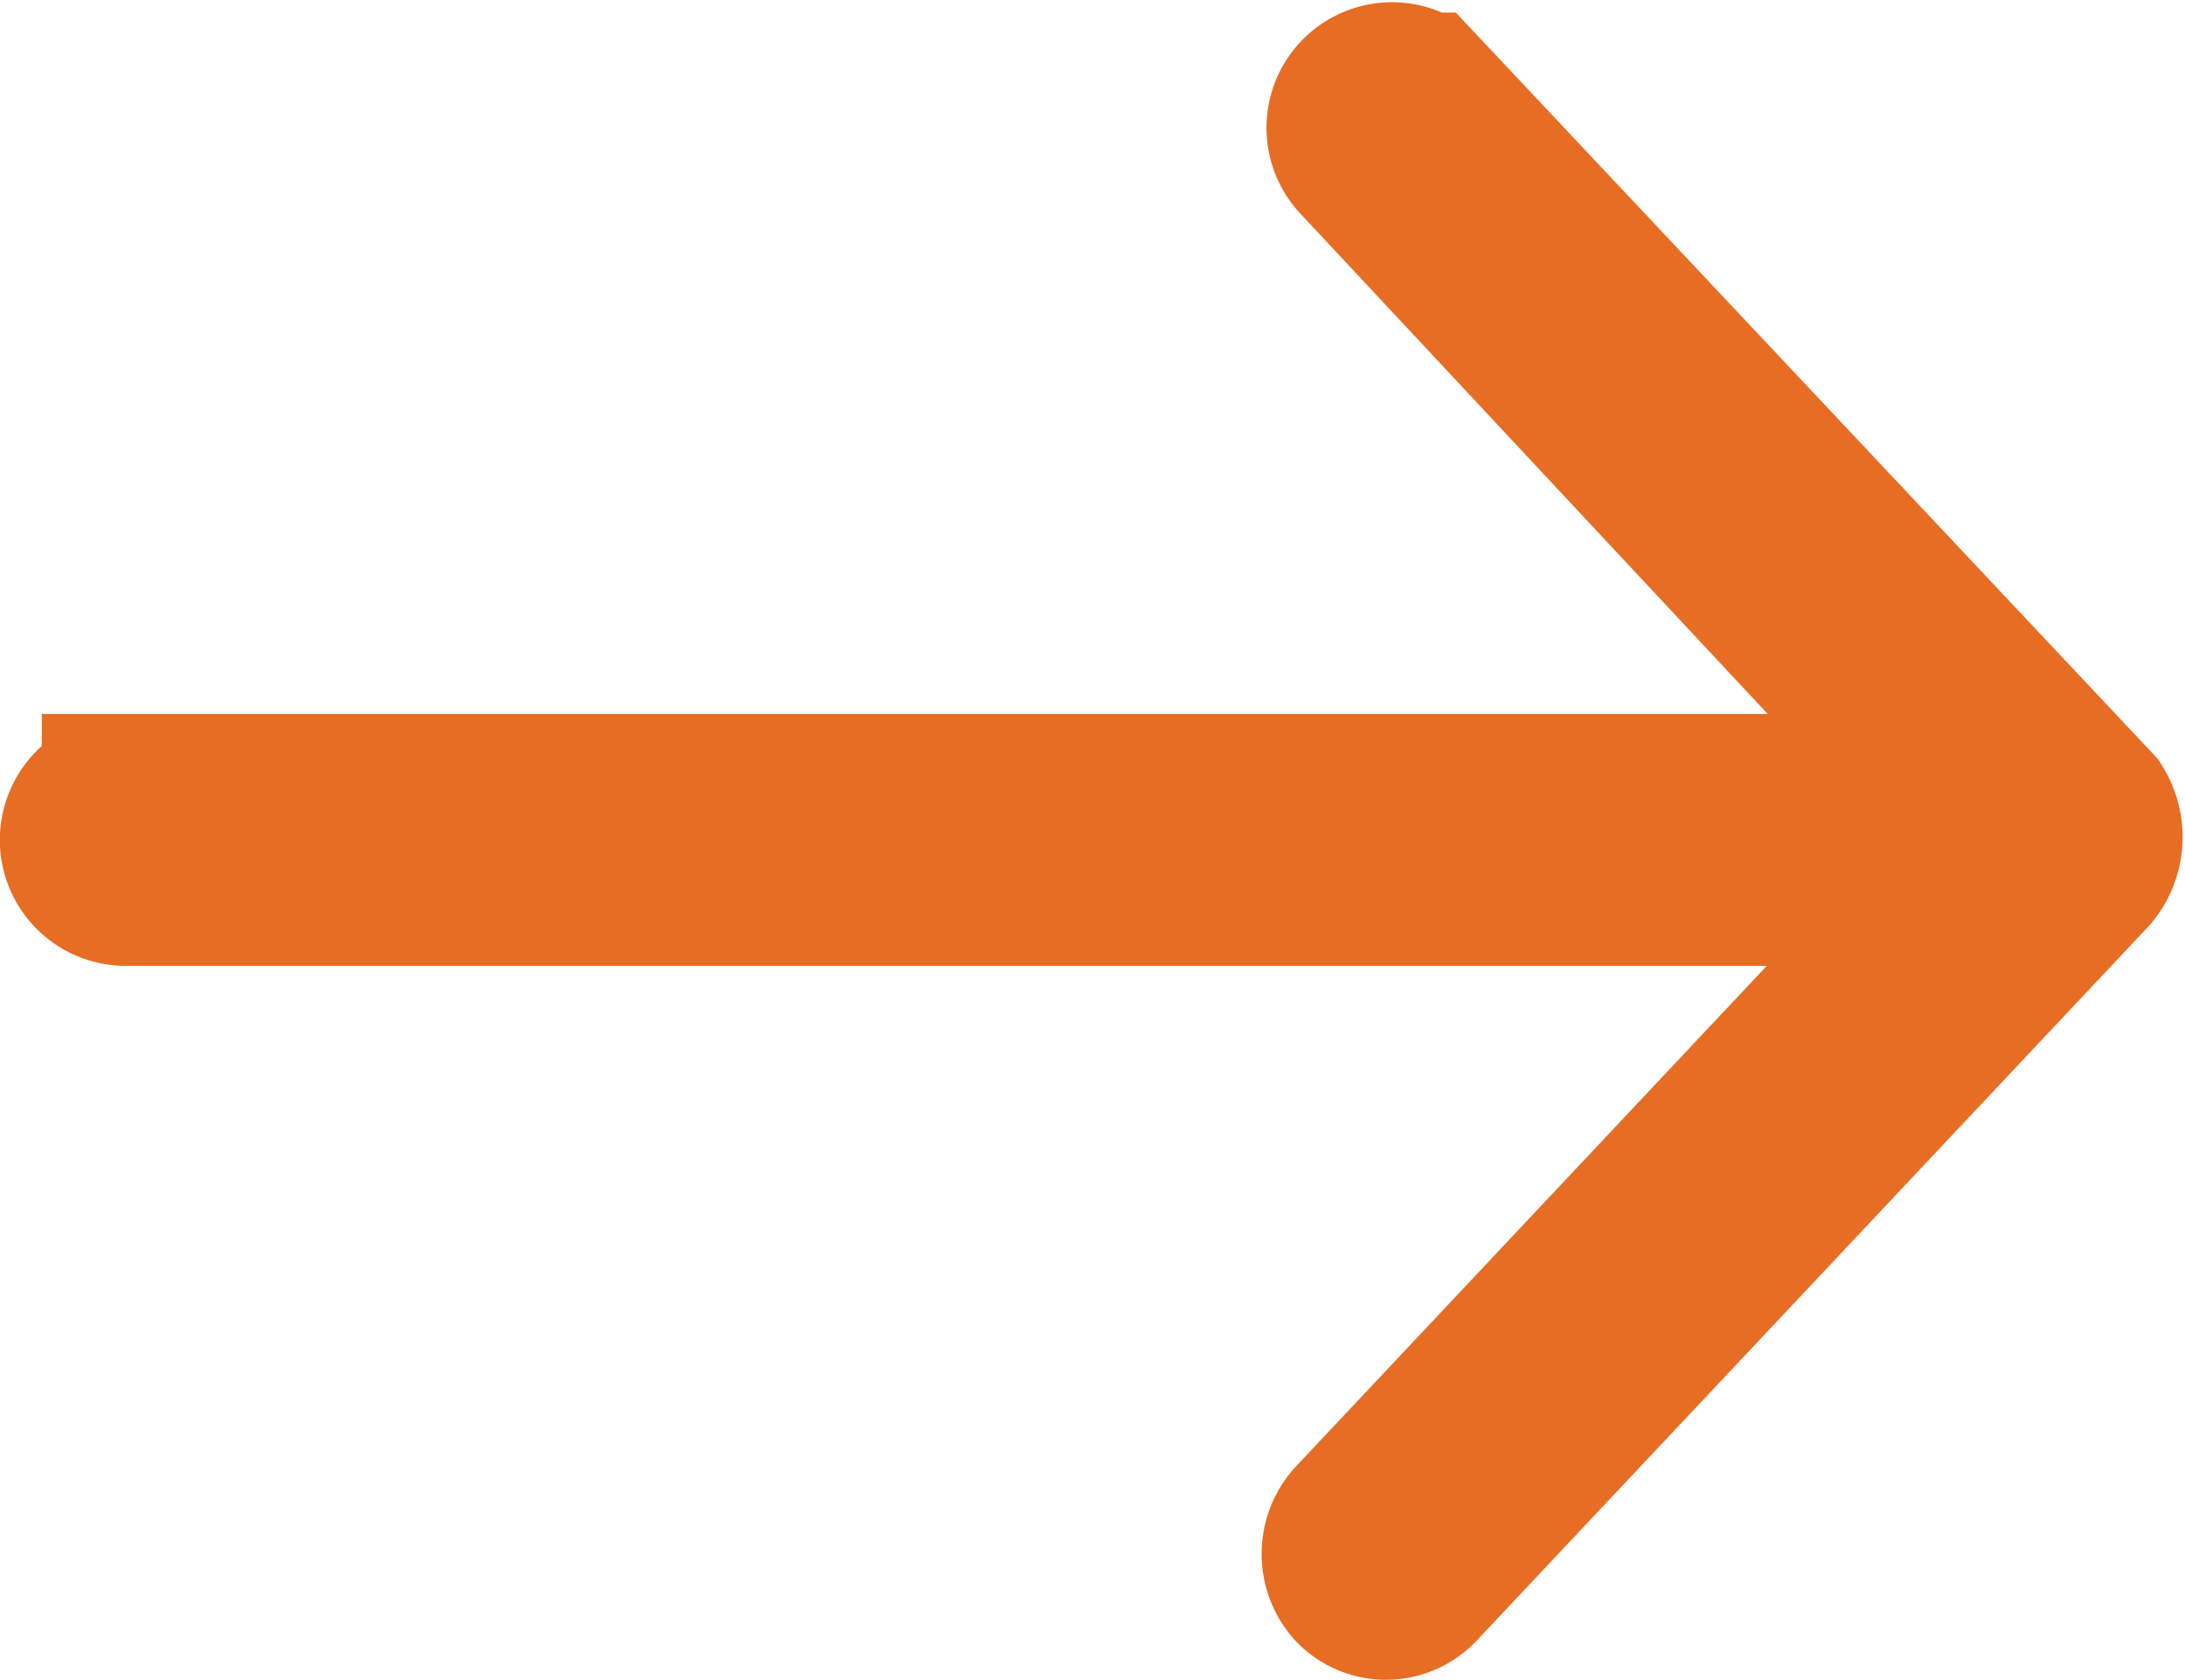 <svg xmlns="http://www.w3.org/2000/svg" viewBox="0 0 13.014 10.005">
    <defs>
        <style>
            .cls-1{fill:#e76d24;stroke:#e76d24}
        </style>
    </defs>
    <g id="Read_more_CTA" data-name="Read more CTA" transform="rotate(180 6.262 480.952)">
        <path id="Path_4" d="M.069 957.077l4 4.252a.248.248 0 0 0 .35-.35l-3.575-3.827h10.931a.25.25 0 1 0 0-.5H.844l3.6-3.827a.266.266 0 0 0 0-.35.242.242 0 0 0-.35 0l-4 4.252a.3.3 0 0 0-.025.35z" class="cls-1" data-name="Path 4"/>
    </g>
</svg>
